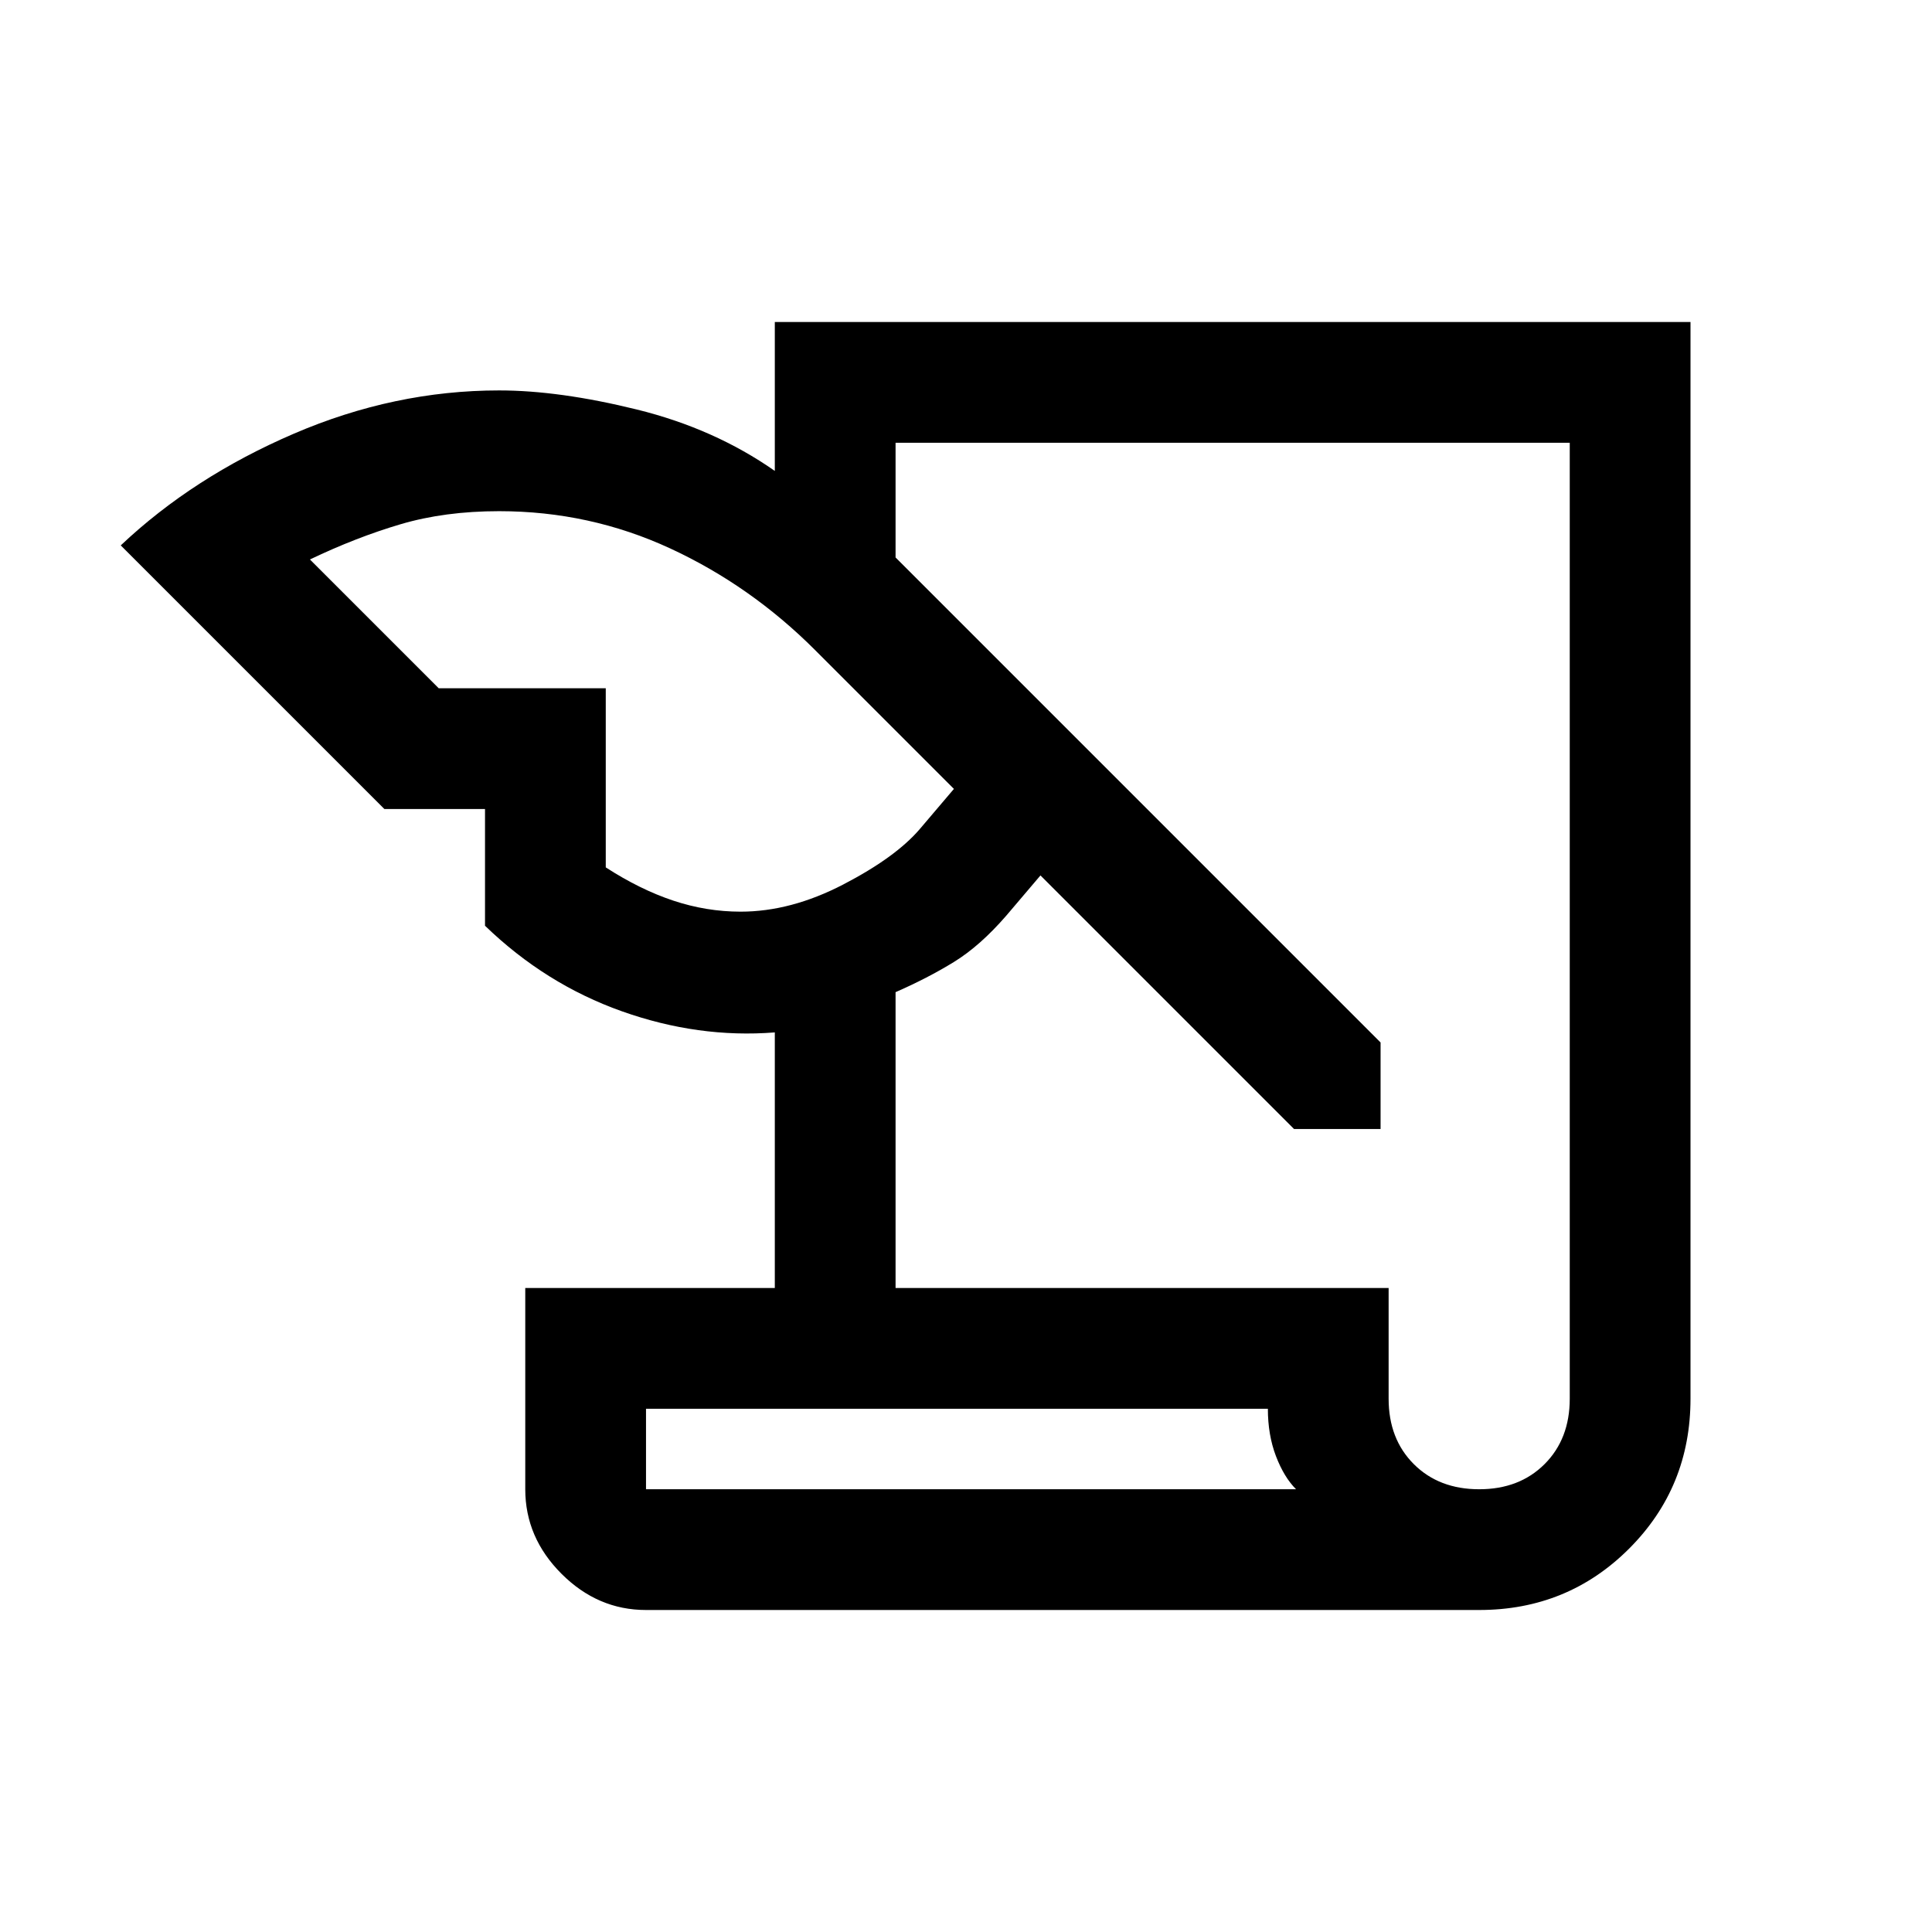 <svg xmlns="http://www.w3.org/2000/svg" height="48" width="48"><path d="M16.05 40q-1.2 0-2.1-.9-.9-.9-.9-2.1v-5h6.2v-6.35q-1.9.15-3.8-.525T12.05 23v-2.9h-2.5L3 13.55q1.8-1.7 4.3-2.775T12.4 9.7q1.5 0 3.425.475 1.925.475 3.425 1.525V8H42v26.75q0 2.2-1.525 3.725T36.75 40Zm6.2-8H34.5v2.75q0 1 .625 1.625T36.75 37q1 0 1.625-.625T39 34.75V11H22.25v2.85L34.3 25.9v2.15h-2.15l-6.3-6.3-.85 1q-.65.75-1.3 1.15-.65.4-1.45.75ZM10.9 17.1h4.15v4.45q.85.55 1.675.825.825.275 1.675.275 1.25 0 2.55-.675 1.3-.675 1.9-1.375l.85-1-3.45-3.45q-1.6-1.6-3.6-2.525-2-.925-4.25-.925-1.35 0-2.45.325T7.7 13.9ZM31.5 35H16.05v2H32.2q-.3-.3-.5-.825-.2-.525-.2-1.175Zm-15.45 2v-2 2Z"/></svg>
